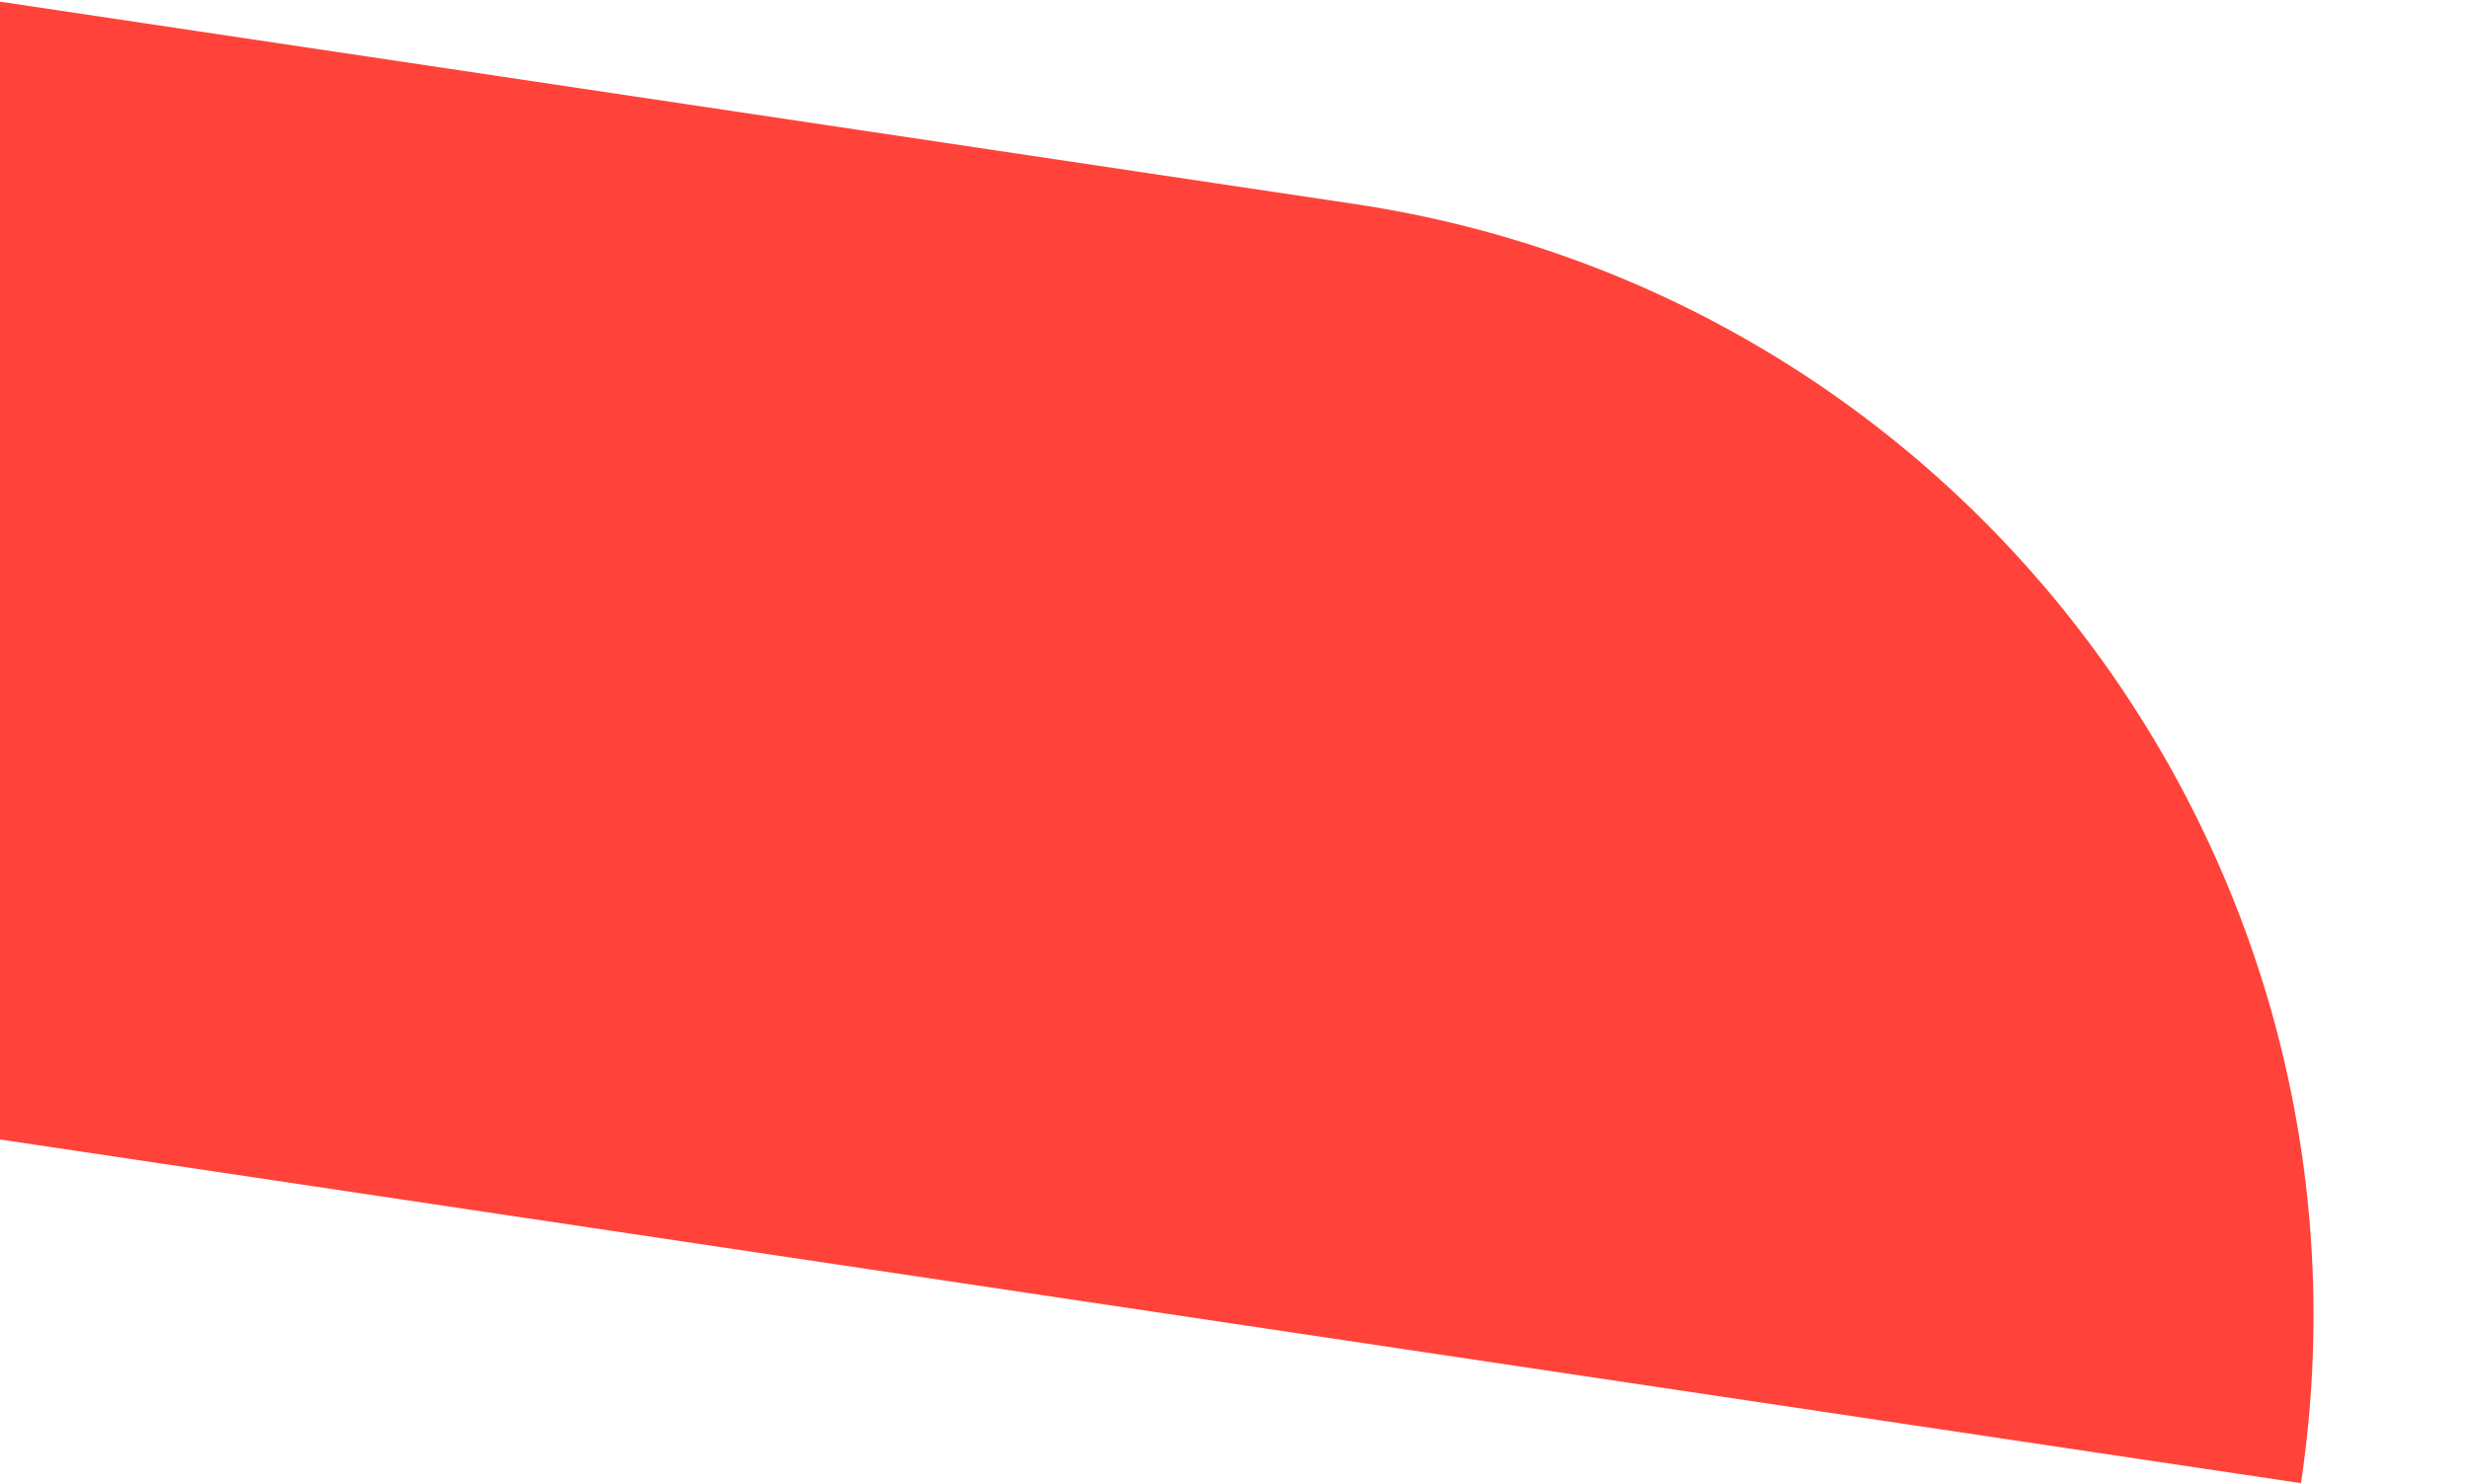 <svg xmlns="http://www.w3.org/2000/svg" width="652" height="392" viewBox="0 0 652 392" fill="none"><path d="M-2.947 0L357.646 53.875C520.003 78.132 631.926 229.409 607.631 391.76L-46.935 293.964L-2.947 0Z" fill="#FF433A"></path></svg>